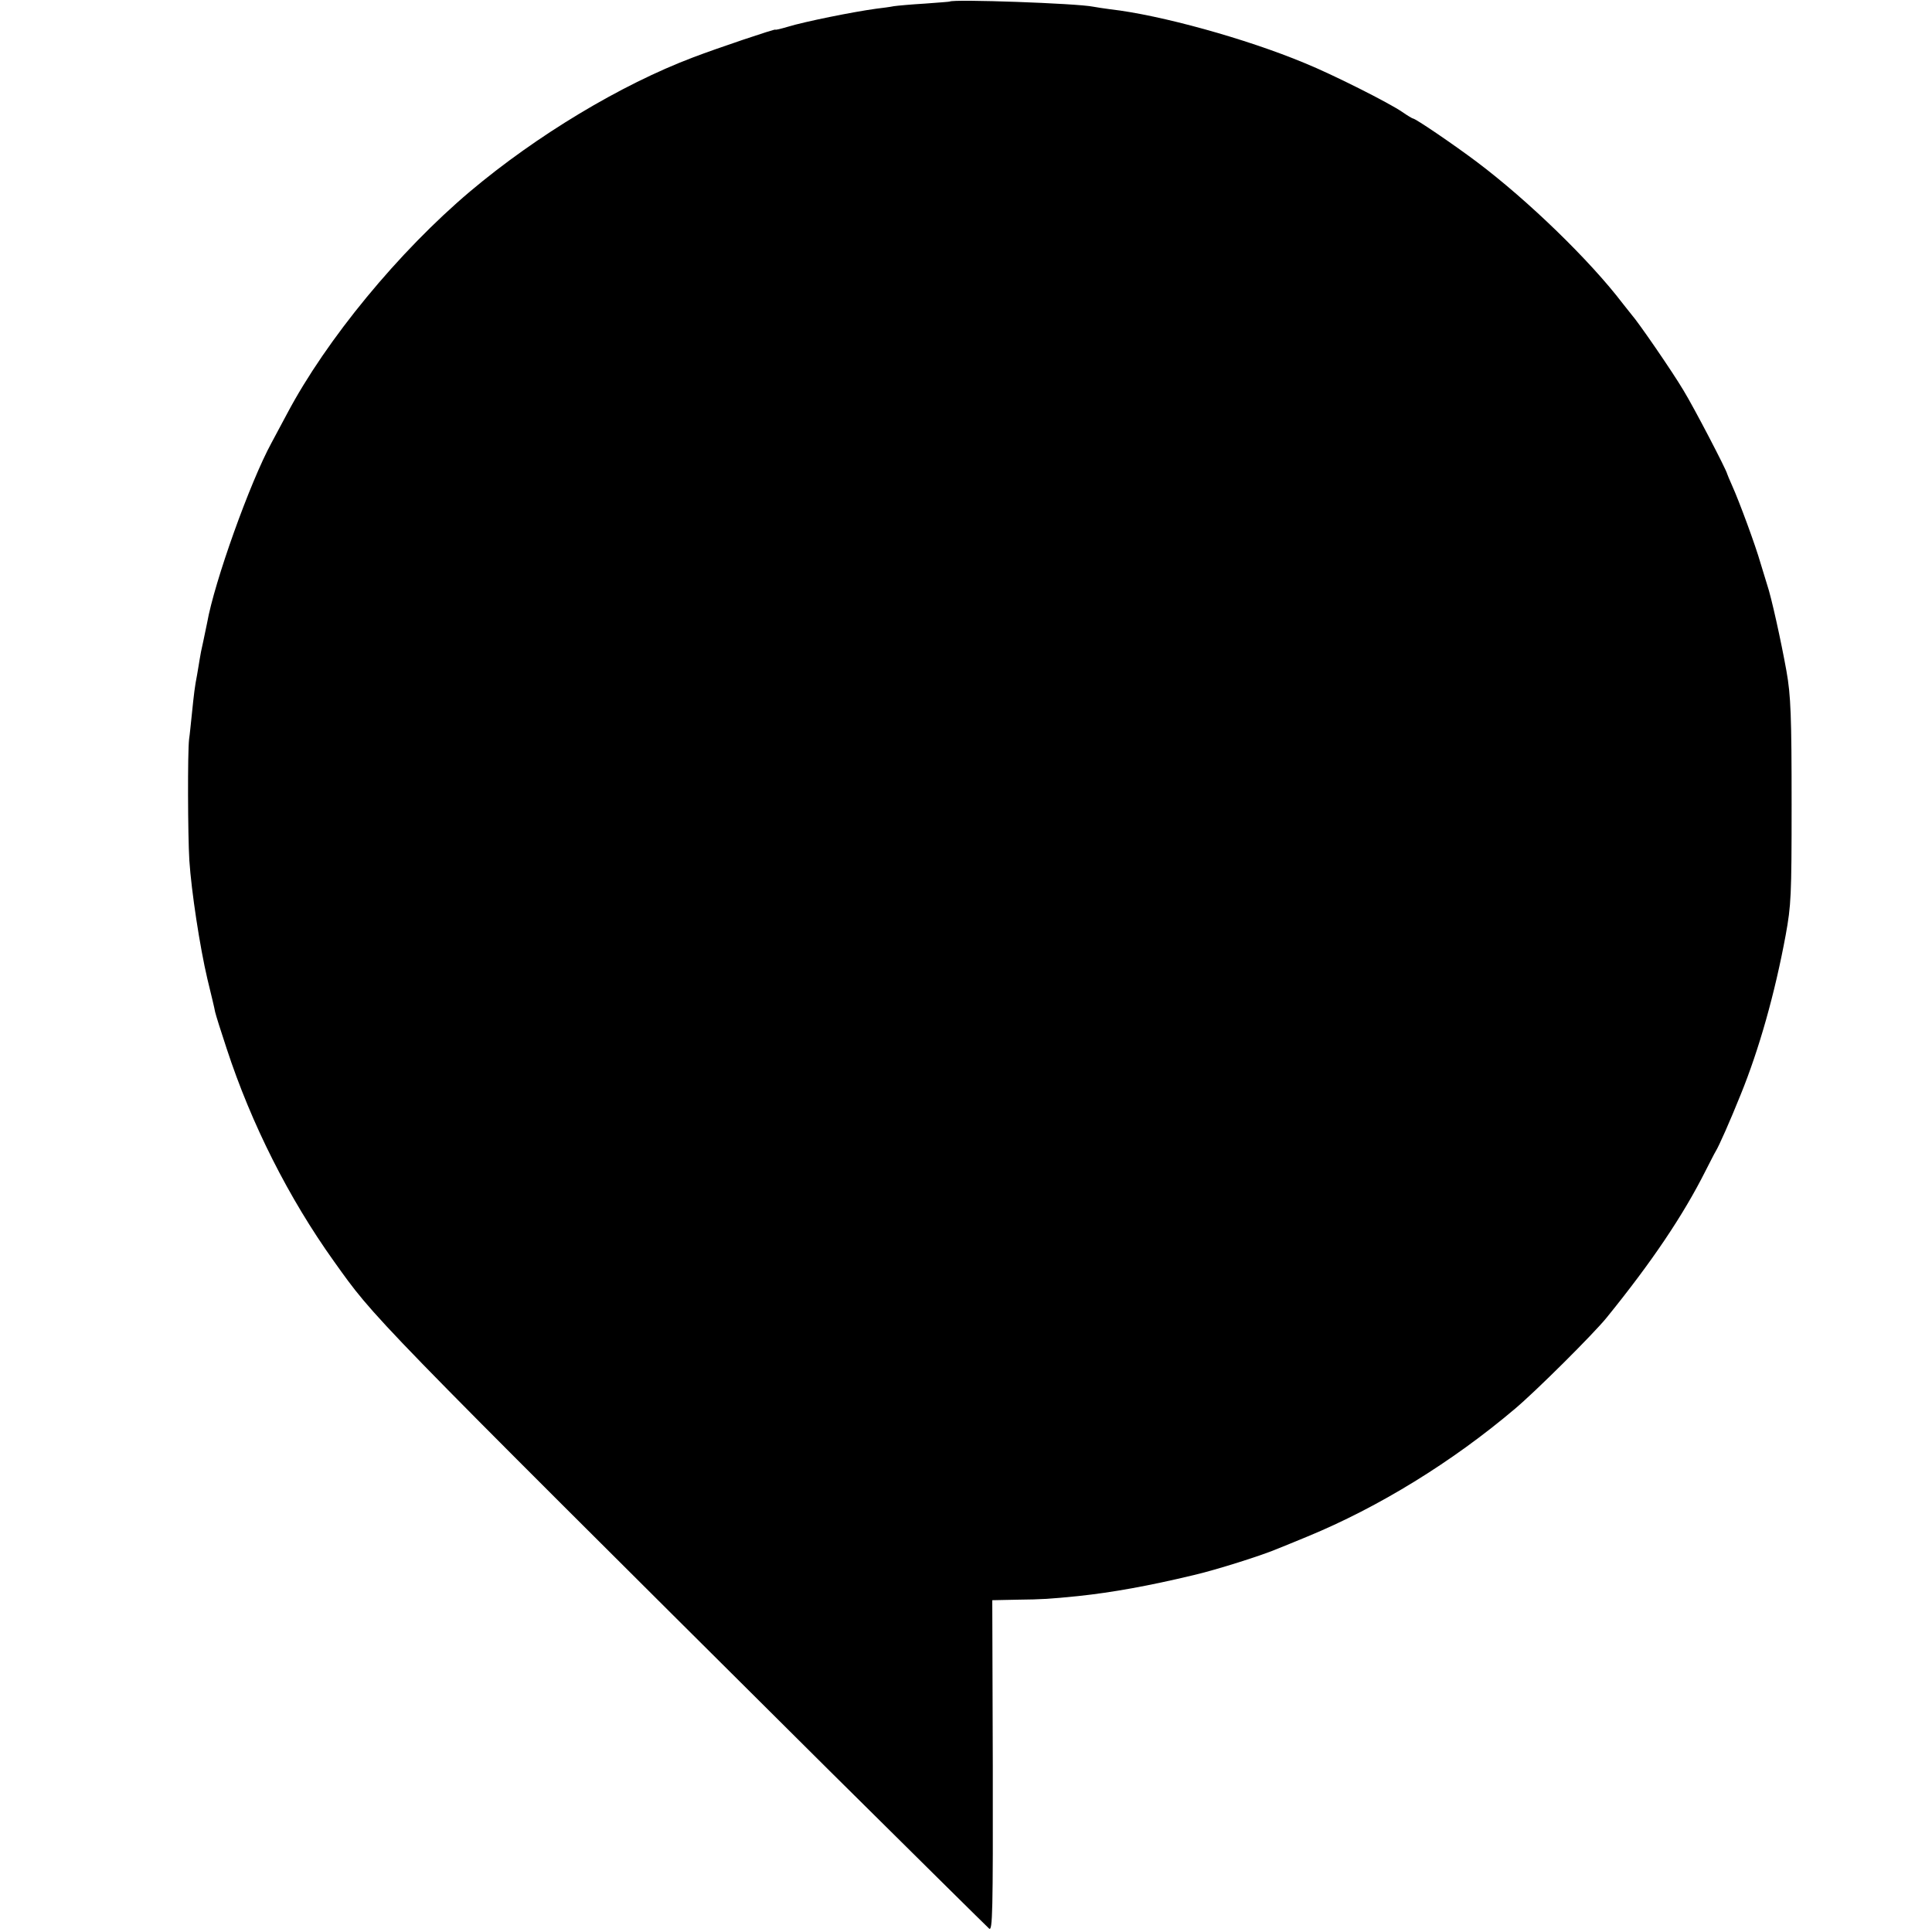 <?xml version="1.0" standalone="no"?>
<!DOCTYPE svg PUBLIC "-//W3C//DTD SVG 20010904//EN"
 "http://www.w3.org/TR/2001/REC-SVG-20010904/DTD/svg10.dtd">
<svg version="1.0" xmlns="http://www.w3.org/2000/svg"
 width="750pt" height="750pt" viewBox="0 0 750 750"
 preserveAspectRatio="xMidYMid meet">
<g transform="translate(0,750) scale(0.1,-0.1)"
fill="#000000" stroke="none">
<path d="M3687 7494 c-1 -1 -45 -4 -97 -8 -52 -3 -106 -8 -120 -10 -14 -3 -45
-7 -70 -10 -88 -12 -277 -50 -342 -70 -27 -8 -48 -13 -48 -11 0 4 -223 -71
-320 -108 -280 -106 -606 -302 -865 -520 -277 -234 -558 -575 -710 -862 -20
-38 -48 -90 -61 -114 -83 -152 -222 -540 -250 -699 -3 -15 -10 -47 -15 -72 -6
-25 -12 -56 -14 -70 -2 -14 -7 -41 -10 -60 -9 -46 -12 -72 -20 -150 -4 -36 -8
-81 -11 -100 -6 -50 -5 -370 1 -470 8 -121 41 -337 70 -460 14 -58 28 -115 30
-128 3 -13 23 -77 45 -143 96 -293 241 -580 416 -825 161 -225 119 -183 1924
-1978 333 -330 612 -606 620 -613 13 -10 15 62 14 632 l-2 643 97 2 c97 1 127
3 236 14 133 14 276 40 447 81 87 20 271 78 333 105 11 4 61 25 110 45 277
114 563 290 806 496 81 68 305 291 356 354 176 217 297 397 384 570 17 33 34
67 39 75 13 21 56 118 97 220 72 177 133 393 175 620 21 116 23 151 23 505 0
344 -3 425 -20 520 -21 117 -59 289 -75 335 -4 14 -16 52 -26 85 -19 67 -82
238 -110 300 -10 22 -18 42 -19 45 -3 16 -129 258 -170 325 -44 74 -175 264
-200 292 -5 6 -21 26 -35 44 -127 167 -368 401 -569 552 -88 66 -236 167 -246
167 -2 0 -21 11 -41 25 -52 36 -273 147 -379 190 -228 95 -561 187 -755 209
-25 3 -54 8 -66 10 -62 13 -544 30 -557 20z"/>
</g>
</svg>
